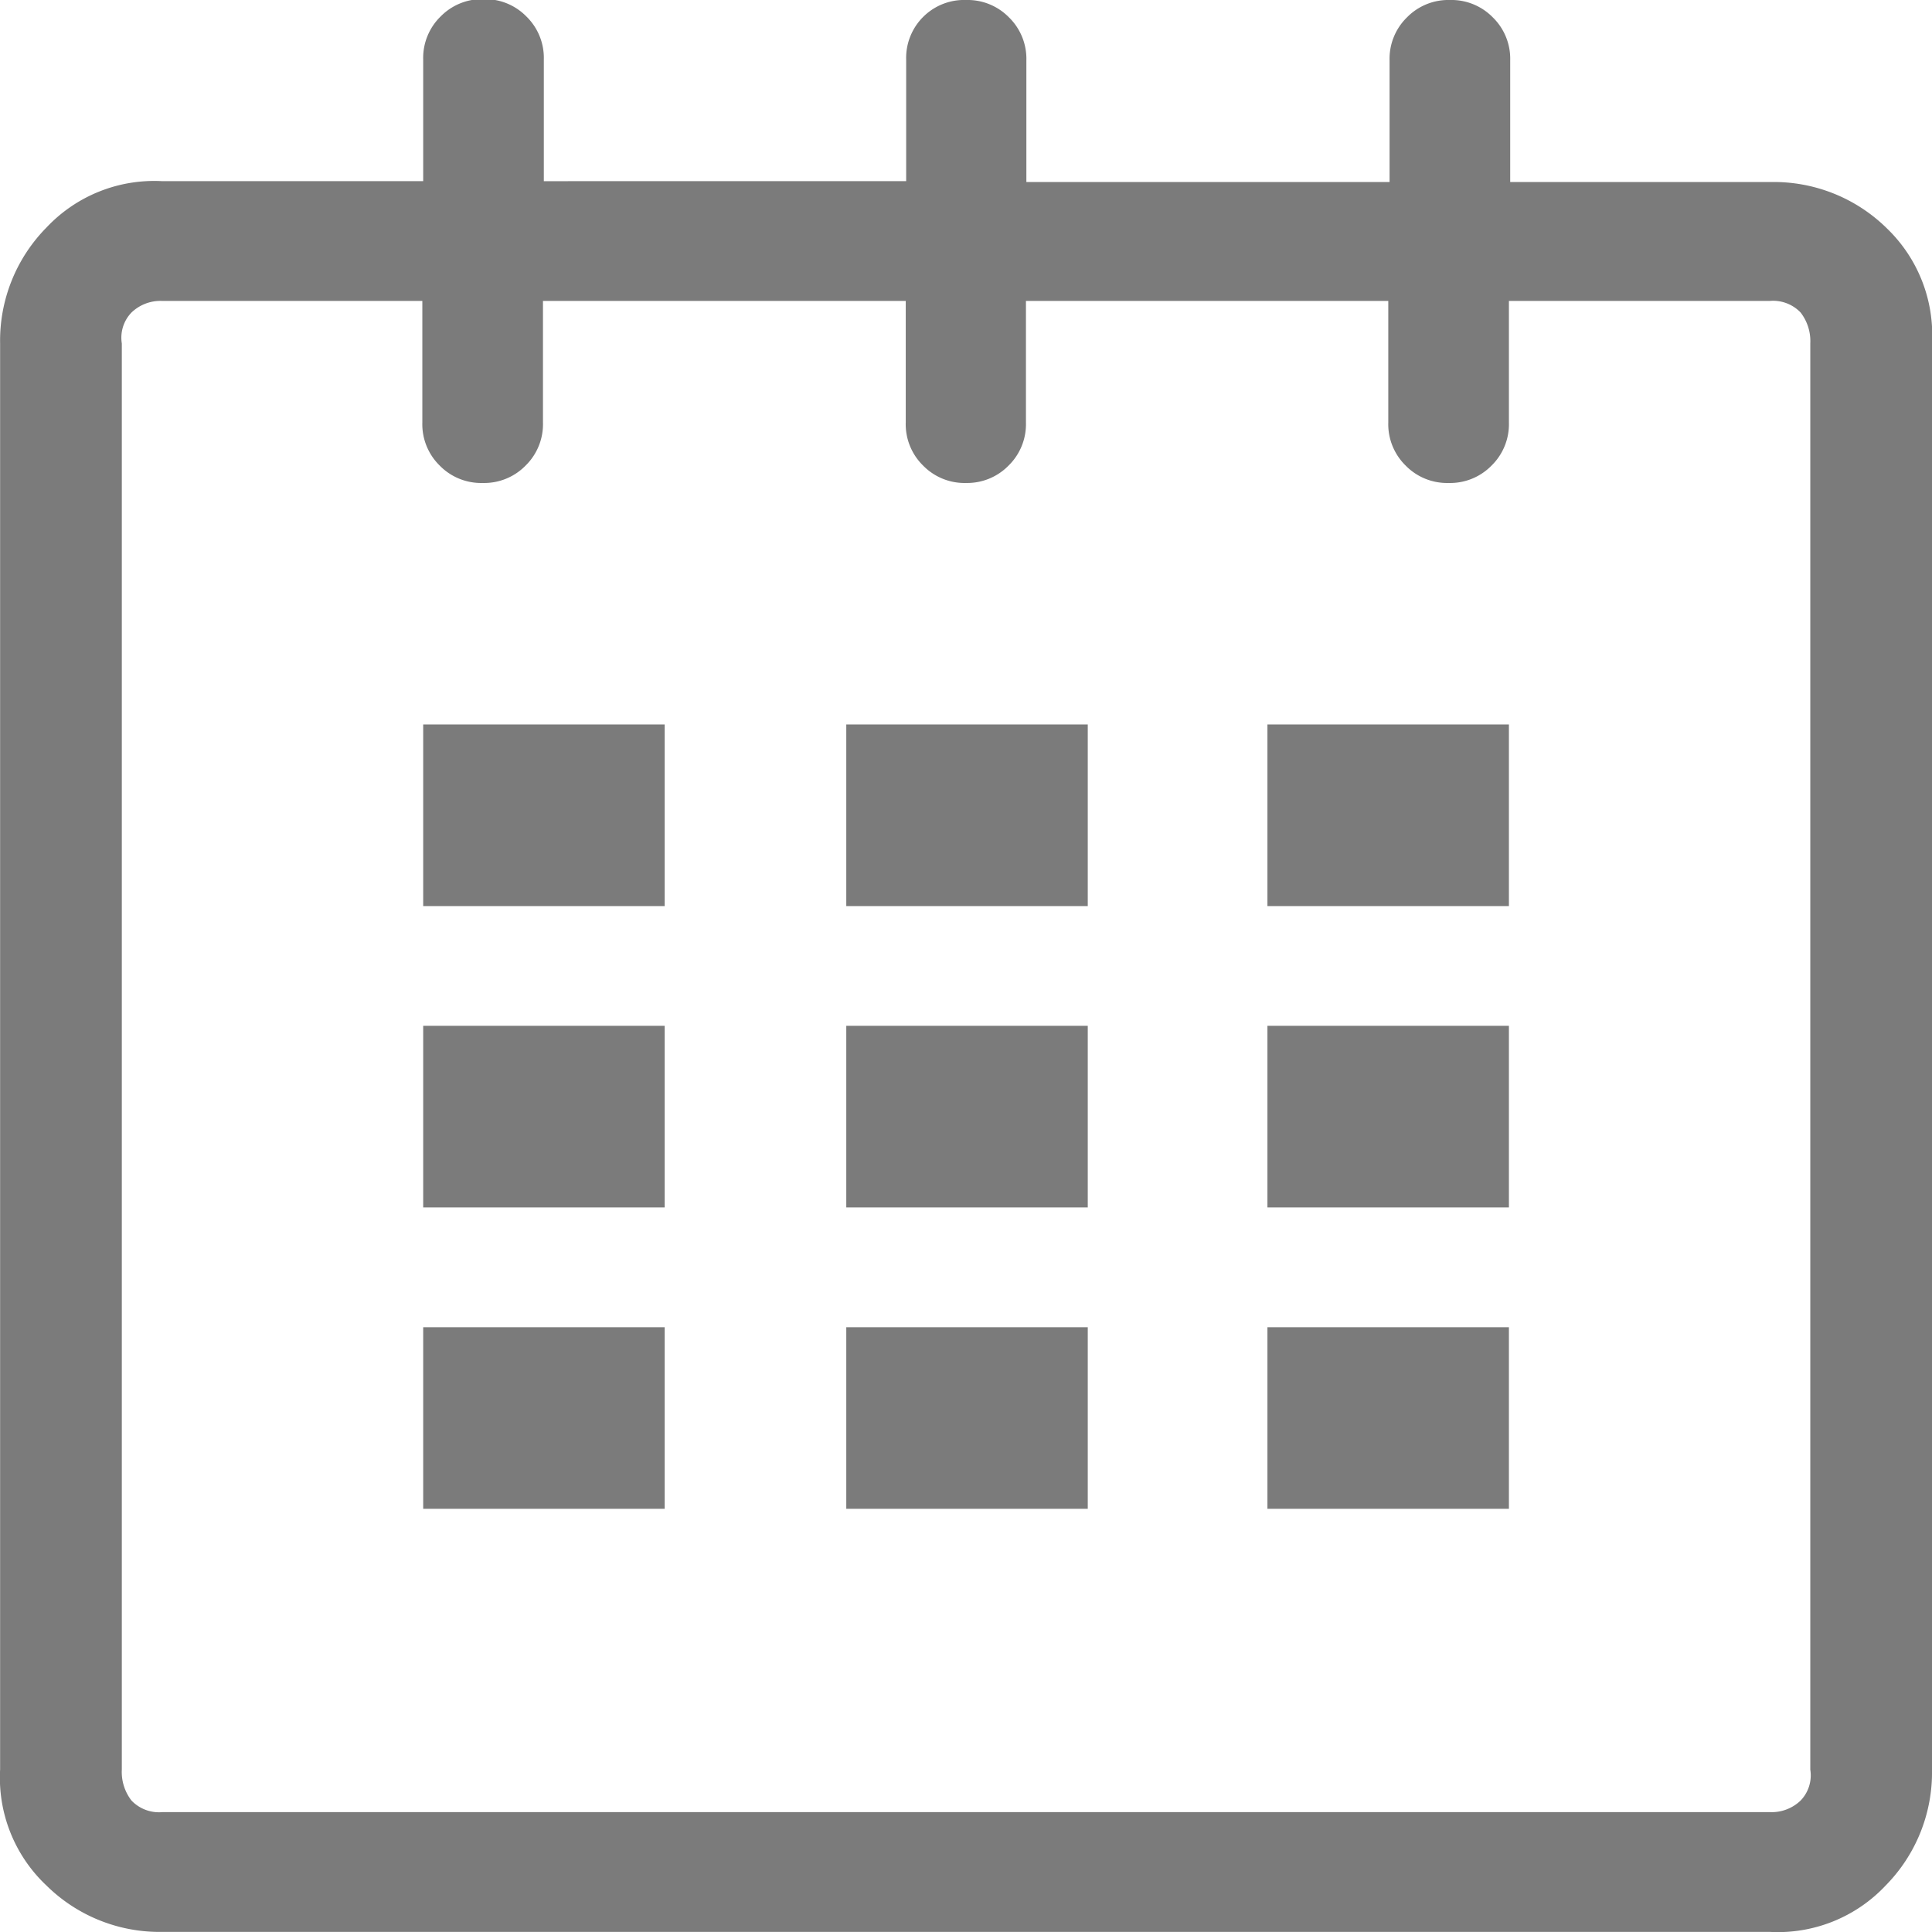 <svg xmlns="http://www.w3.org/2000/svg" width="18.001" height="18.001" viewBox="0 0 18.001 18.001">
  <path id="Path_110" data-name="Path 110" d="M0,1.188V-12.1a1.5,1.5,0,0,1,.432-1.08,1.378,1.378,0,0,1,1.08-.432h2.43v-1.134a.539.539,0,0,1,.162-.4.539.539,0,0,1,.4-.162.539.539,0,0,1,.4.162.539.539,0,0,1,.162.4v1.134H8.442v-1.134a.539.539,0,0,1,.162-.4A.539.539,0,0,1,9-15.3a.539.539,0,0,1,.4.162.539.539,0,0,1,.162.4v1.134h3.384v-1.134a.539.539,0,0,1,.162-.4.539.539,0,0,1,.4-.162.539.539,0,0,1,.4.162.539.539,0,0,1,.162.4v1.134h2.43a1.5,1.5,0,0,1,1.08.432A1.378,1.378,0,0,1,18-12.1V1.188a1.5,1.5,0,0,1-.432,1.08,1.378,1.378,0,0,1-1.08.432H1.512a1.5,1.5,0,0,1-1.08-.432A1.378,1.378,0,0,1,0,1.188Zm1.134,0a.435.435,0,0,0,.09.288.354.354,0,0,0,.288.108H16.488a.389.389,0,0,0,.288-.108.338.338,0,0,0,.09-.288V-12.1a.435.435,0,0,0-.09-.288.354.354,0,0,0-.288-.108h-2.43v1.134a.539.539,0,0,1-.162.4.539.539,0,0,1-.4.162.539.539,0,0,1-.4-.162.539.539,0,0,1-.162-.4v-1.134H9.558v1.134a.539.539,0,0,1-.162.4A.539.539,0,0,1,9-10.8a.539.539,0,0,1-.4-.162.539.539,0,0,1-.162-.4v-1.134H5.058v1.134a.539.539,0,0,1-.162.4.539.539,0,0,1-.4.162.539.539,0,0,1-.4-.162.539.539,0,0,1-.162-.4v-1.134H1.512a.389.389,0,0,0-.288.108.338.338,0,0,0-.09.288Zm2.808-2.43V-2.934h2.25v1.692Zm0-2.808V-5.742h2.25V-4.05Zm0-2.808V-8.55h2.25v1.692ZM7.884-1.242V-2.934h2.25v1.692Zm0-2.808V-5.742h2.25V-4.05Zm0-2.808V-8.55h2.25v1.692Zm3.924,5.616V-2.934h2.25v1.692Zm0-2.808V-5.742h2.25V-4.05Zm0-2.808V-8.55h2.25v1.692Z" transform="translate(0.001 15.3)" fill="#7b7b7b"/>
</svg>
